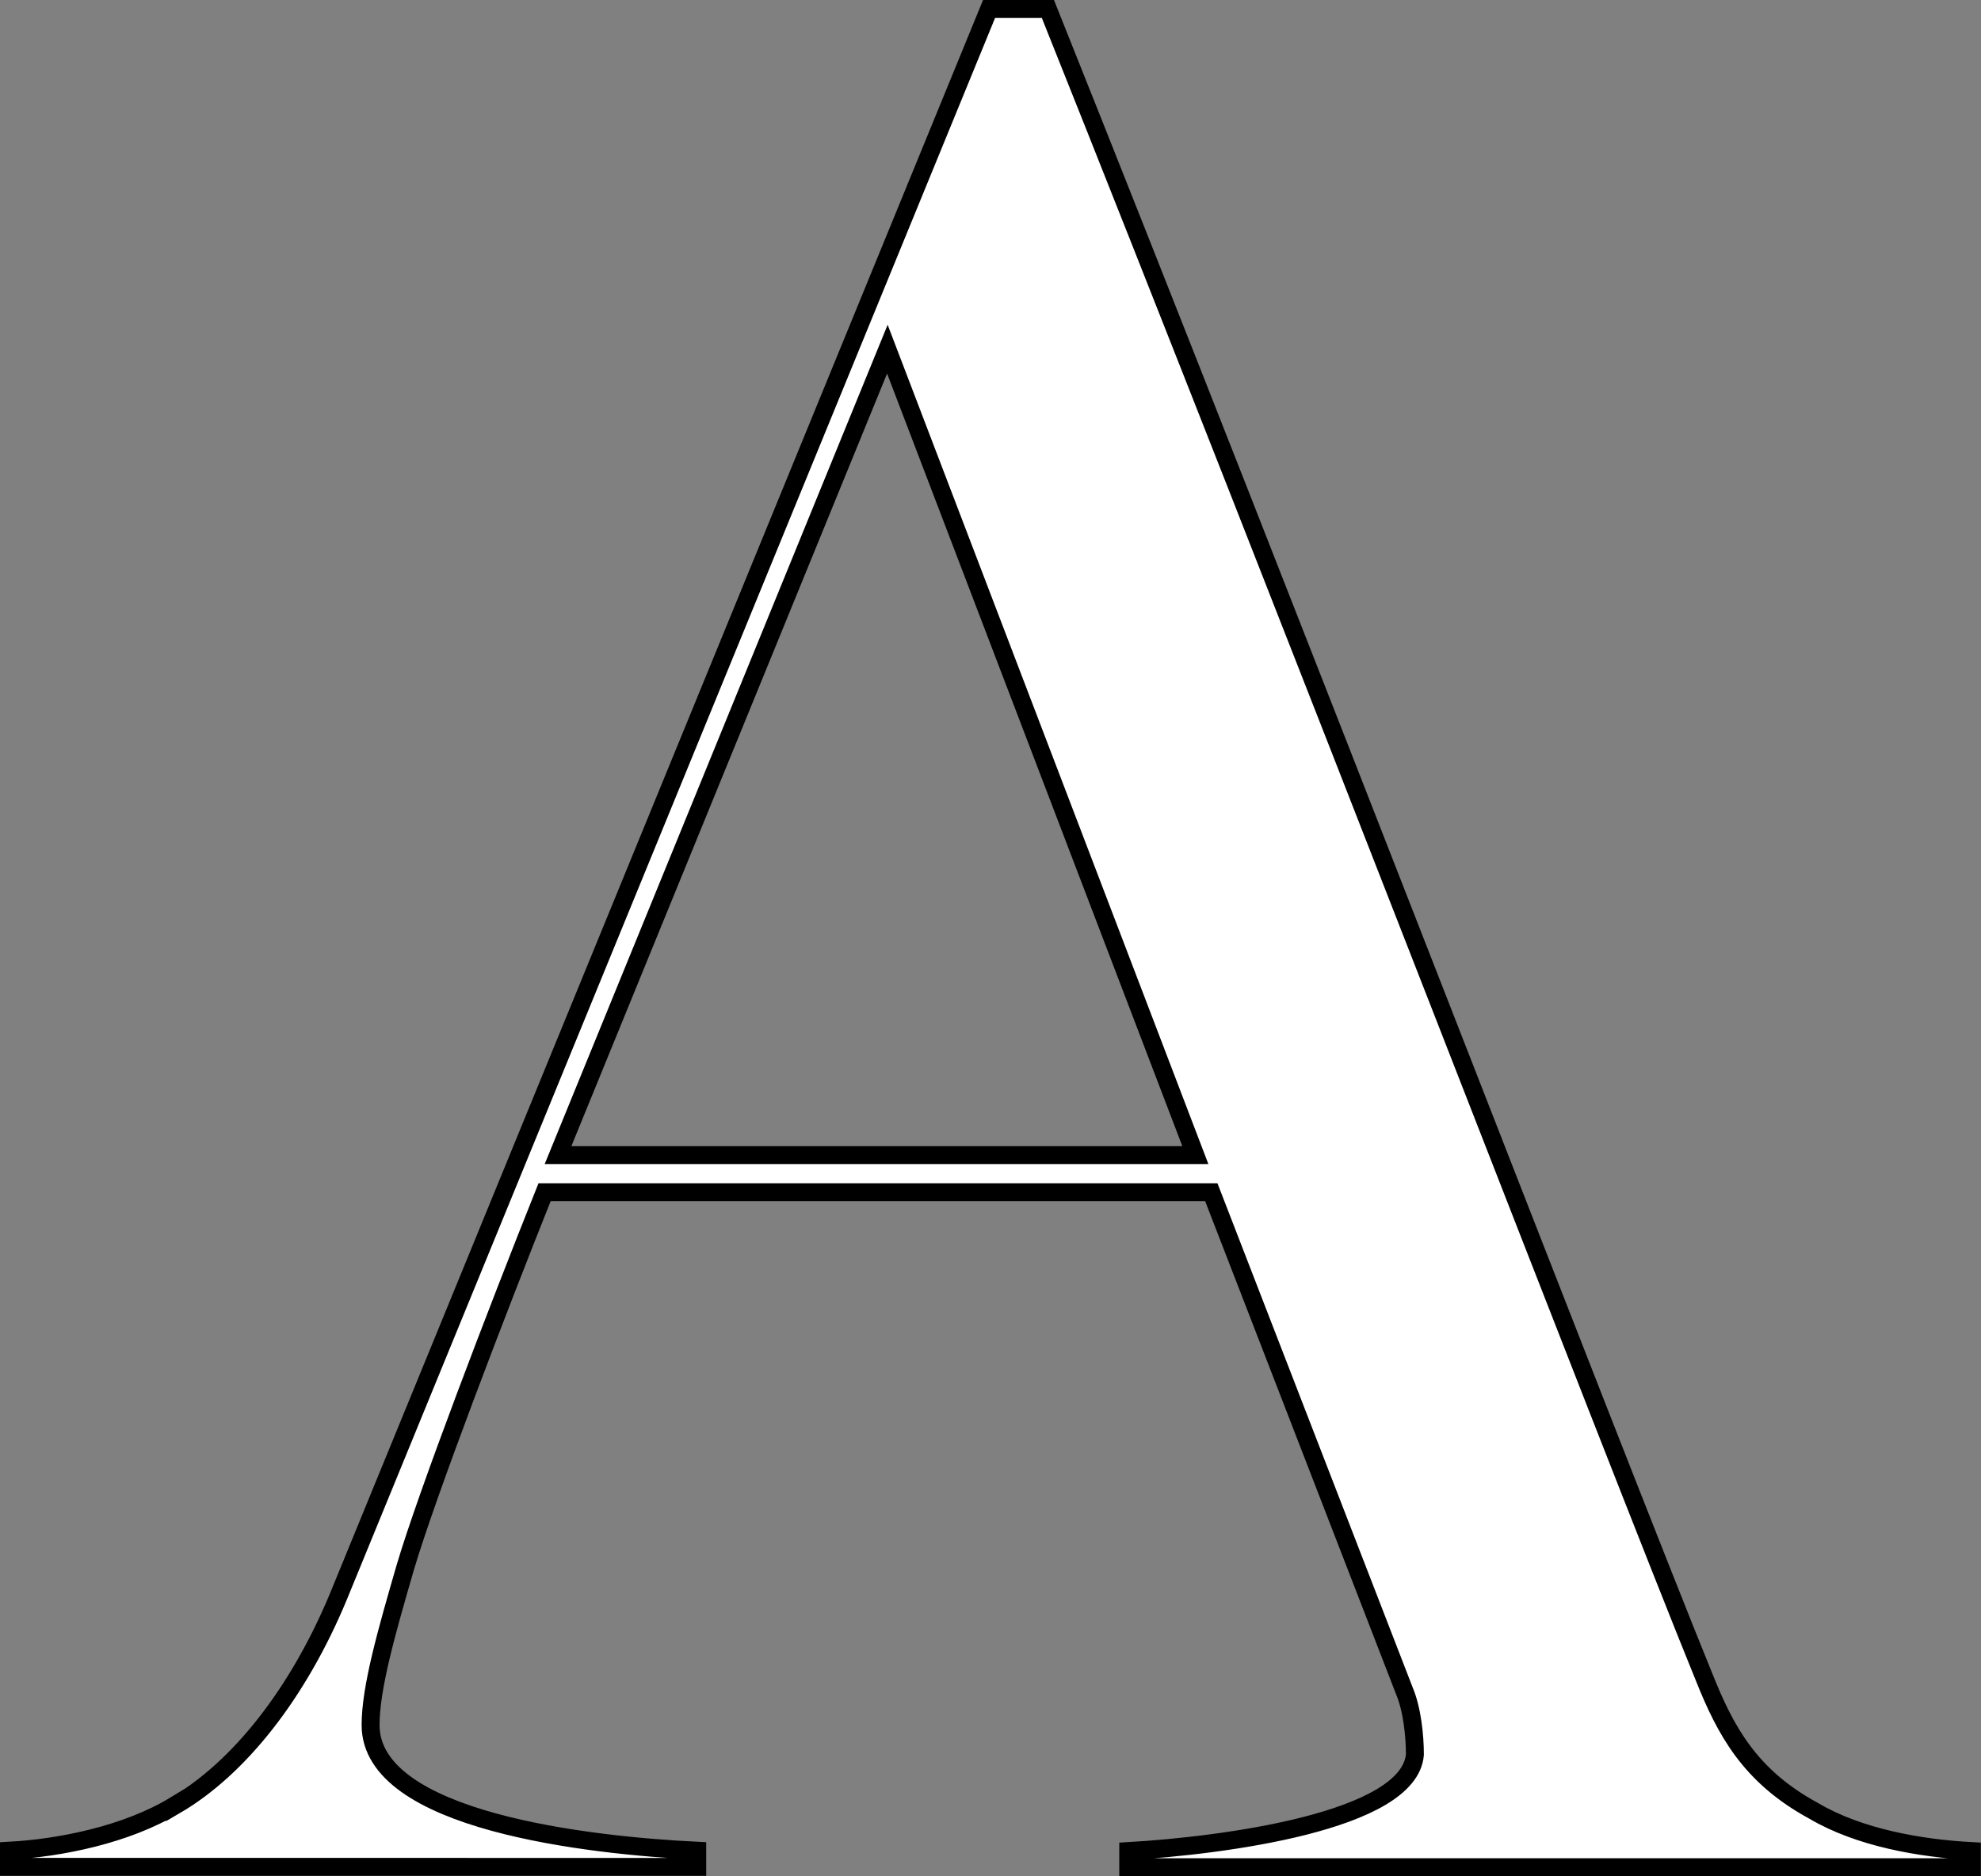 <?xml version="1.0" encoding="UTF-8"?><svg id="a" xmlns="http://www.w3.org/2000/svg" viewBox="0 0 110.44 104.62"><rect x="0" y="0" width="110.44" height="104.62" fill="#808080" stroke="none"/><defs><style>.b{fill:#fff;stroke:#000;stroke-miterlimit:10;}</style></defs><path class="b" d="M9.76,100.68c3.59-2.09,6.87-6.28,9.1-11.64L55.14.5h3.28c13.44,33.59,31.65,80.92,36.58,93.01,1.19,2.98,2.54,5.53,6.12,7.47,2.54,1.5,5.97,2.09,8.81,2.24v.9h-47.03v-.9c5.22-.3,15.67-1.65,15.98-5.38,0-1.04-.15-2.54-.6-3.59l-10.75-27.77H30.36c-2.69,6.72-6.57,16.88-7.76,20.9-1.04,3.59-1.94,6.72-1.94,8.81,0,5.38,12.24,6.72,18.21,7.01v.9H.5v-.9c2.84-.15,6.57-.9,9.26-2.54h0ZM66.64,64.41l-17.17-44.94-18.36,44.94h35.53Z"/></svg>